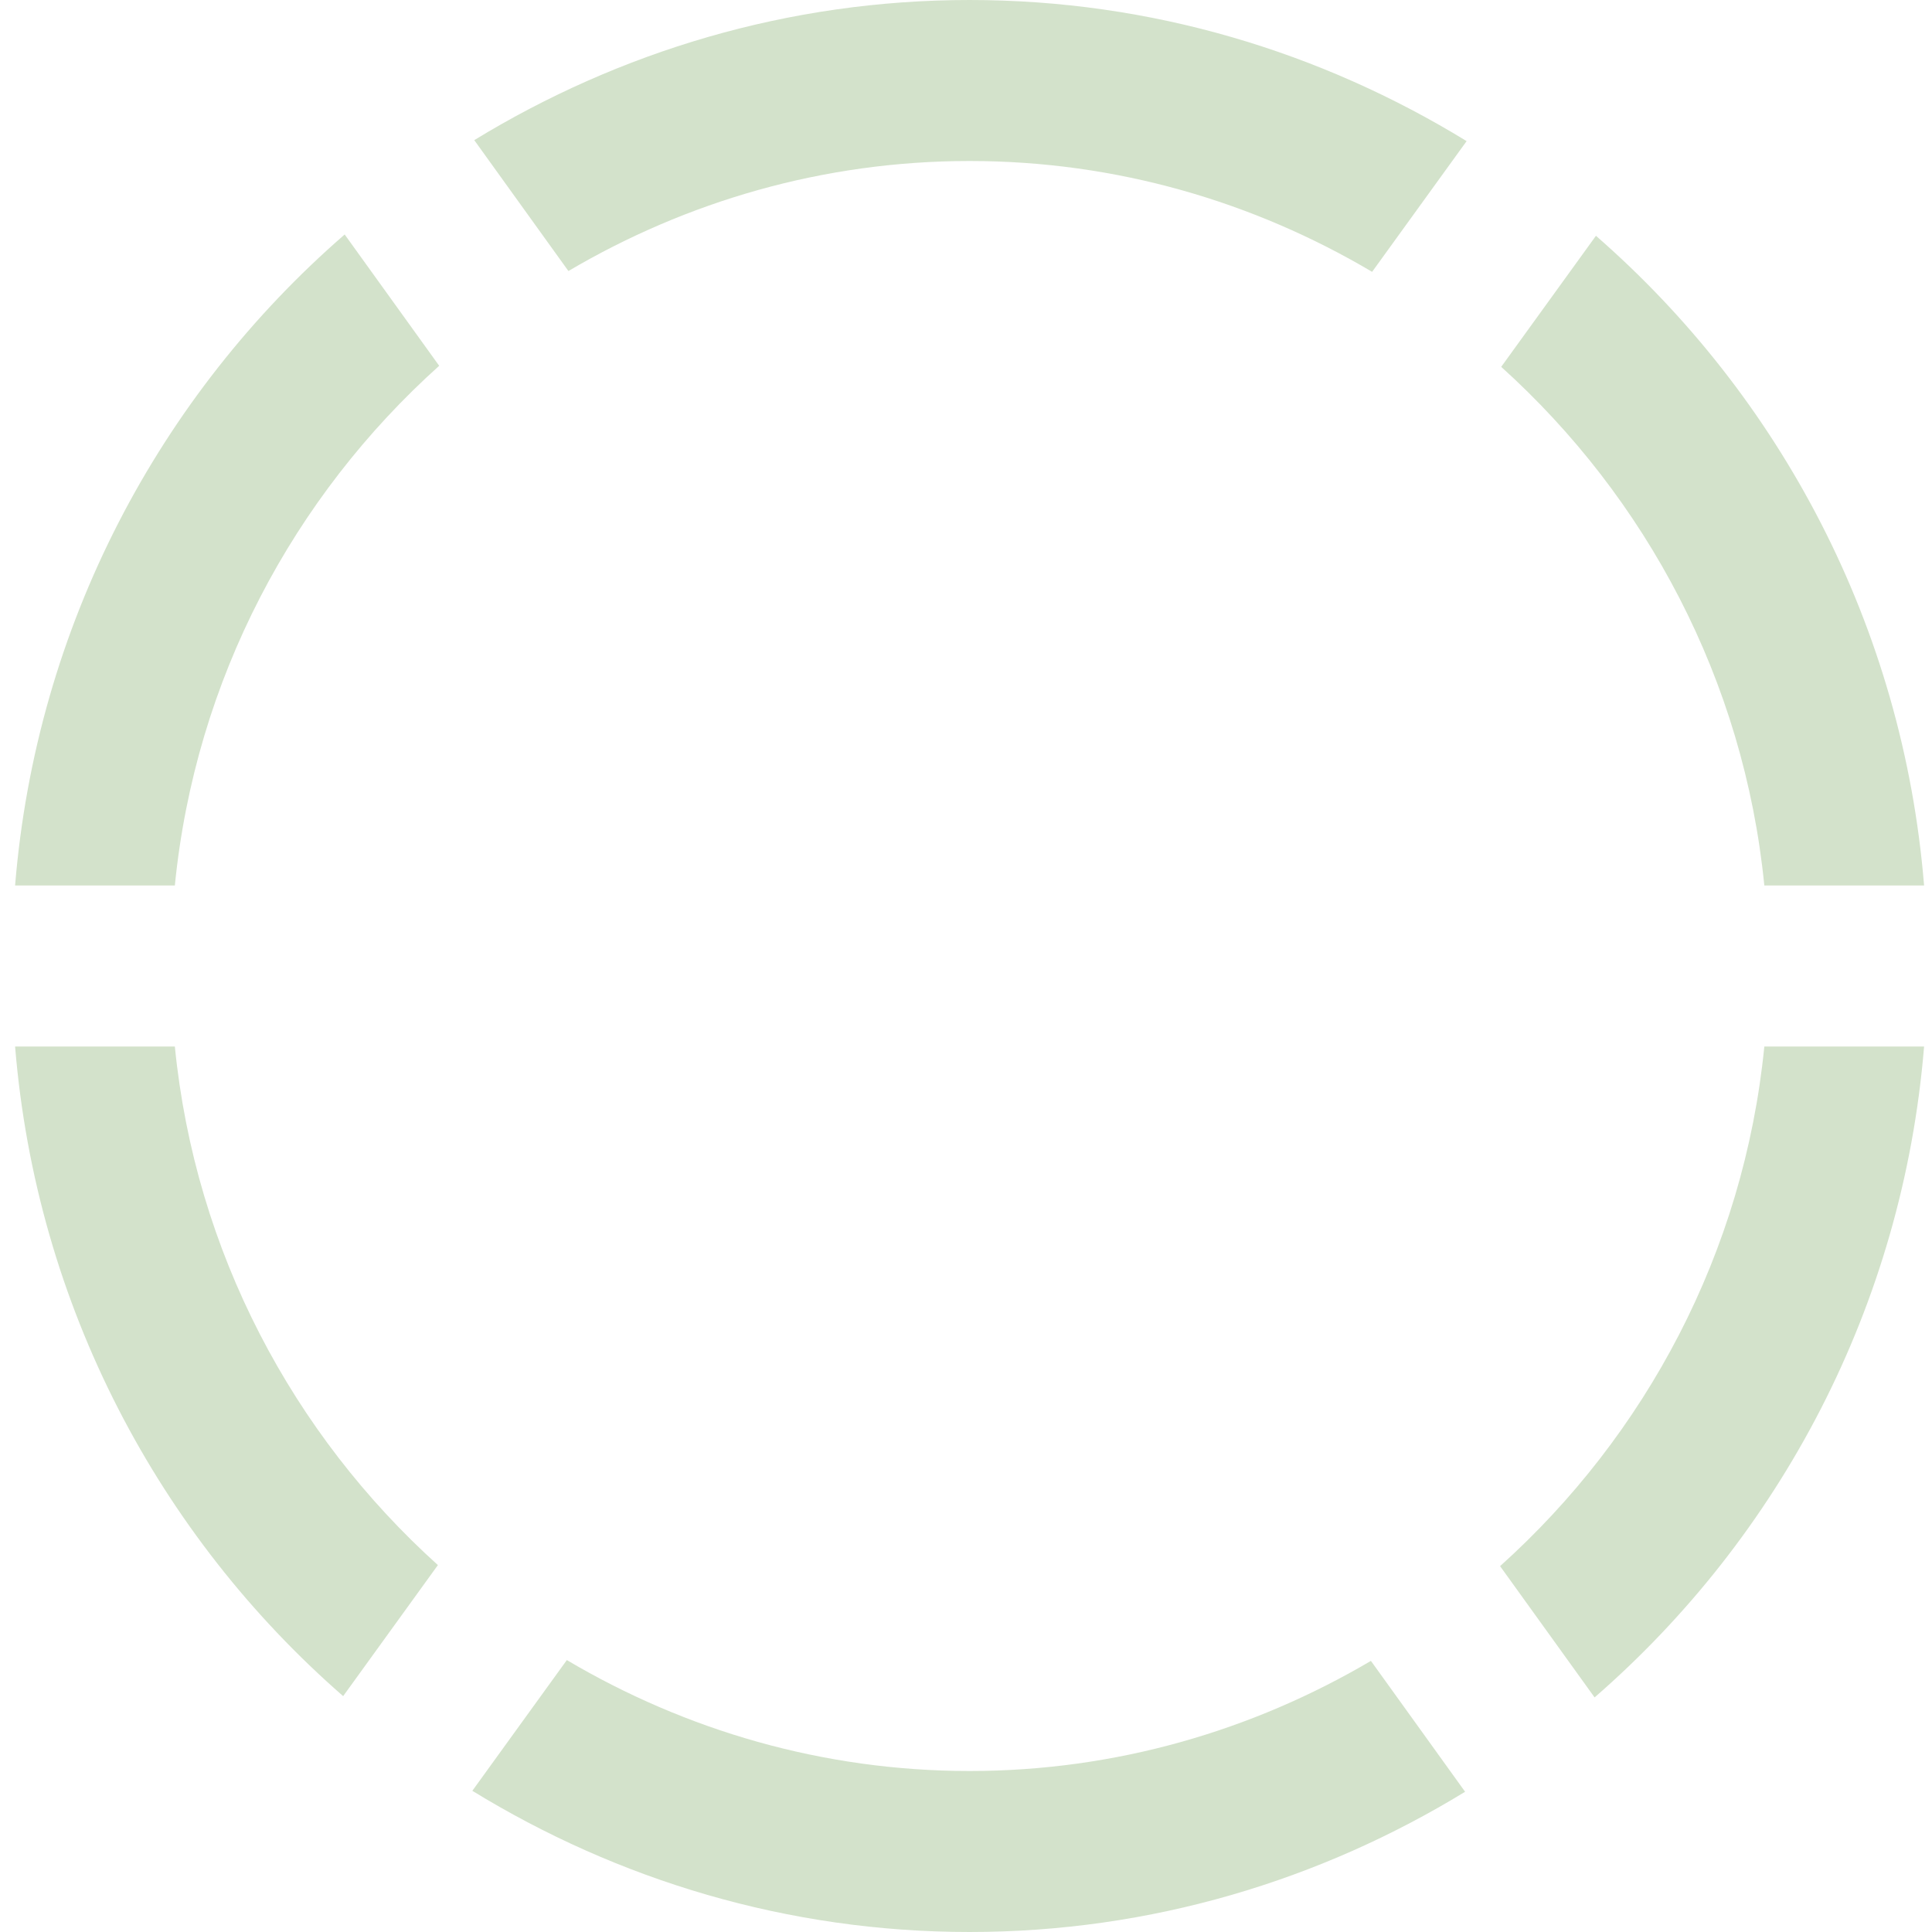 <svg width="84" height="84" viewBox="0 0 84 84" fill="none" xmlns="http://www.w3.org/2000/svg"><path d="M19.039 68.047L14.92 73.745C6.915 66.763 1.577 56.77 0.656 45.5H7.602C8.488 54.435 12.743 62.367 19.039 68.047ZM76.71 45.5C75.821 54.46 71.546 62.408 65.221 68.093L69.33 73.801C77.37 66.811 82.729 56.798 83.656 45.5H76.71ZM7.602 38.5C8.492 29.537 12.767 21.588 19.095 15.904L14.986 10.195C6.939 17.181 1.58 27.198 0.656 38.5H7.602ZM24.714 11.784C29.844 8.761 35.794 7 42.156 7C48.543 7 54.514 8.774 59.657 11.819L63.766 6.136C57.455 2.268 50.078 0 42.156 0C34.265 0 26.909 2.254 20.62 6.093L24.714 11.784ZM69.389 10.252L65.27 15.95C71.566 21.634 75.824 29.561 76.71 38.5H83.656C82.736 27.227 77.398 17.234 69.389 10.252ZM59.605 72.212C54.472 75.236 48.519 77 42.156 77C35.766 77 29.792 75.222 24.645 72.177L20.536 77.861C26.85 81.732 34.231 84 42.156 84C50.051 84 57.41 81.746 63.7 77.903L59.605 72.212Z" fill="#D3E2CB"/></svg>